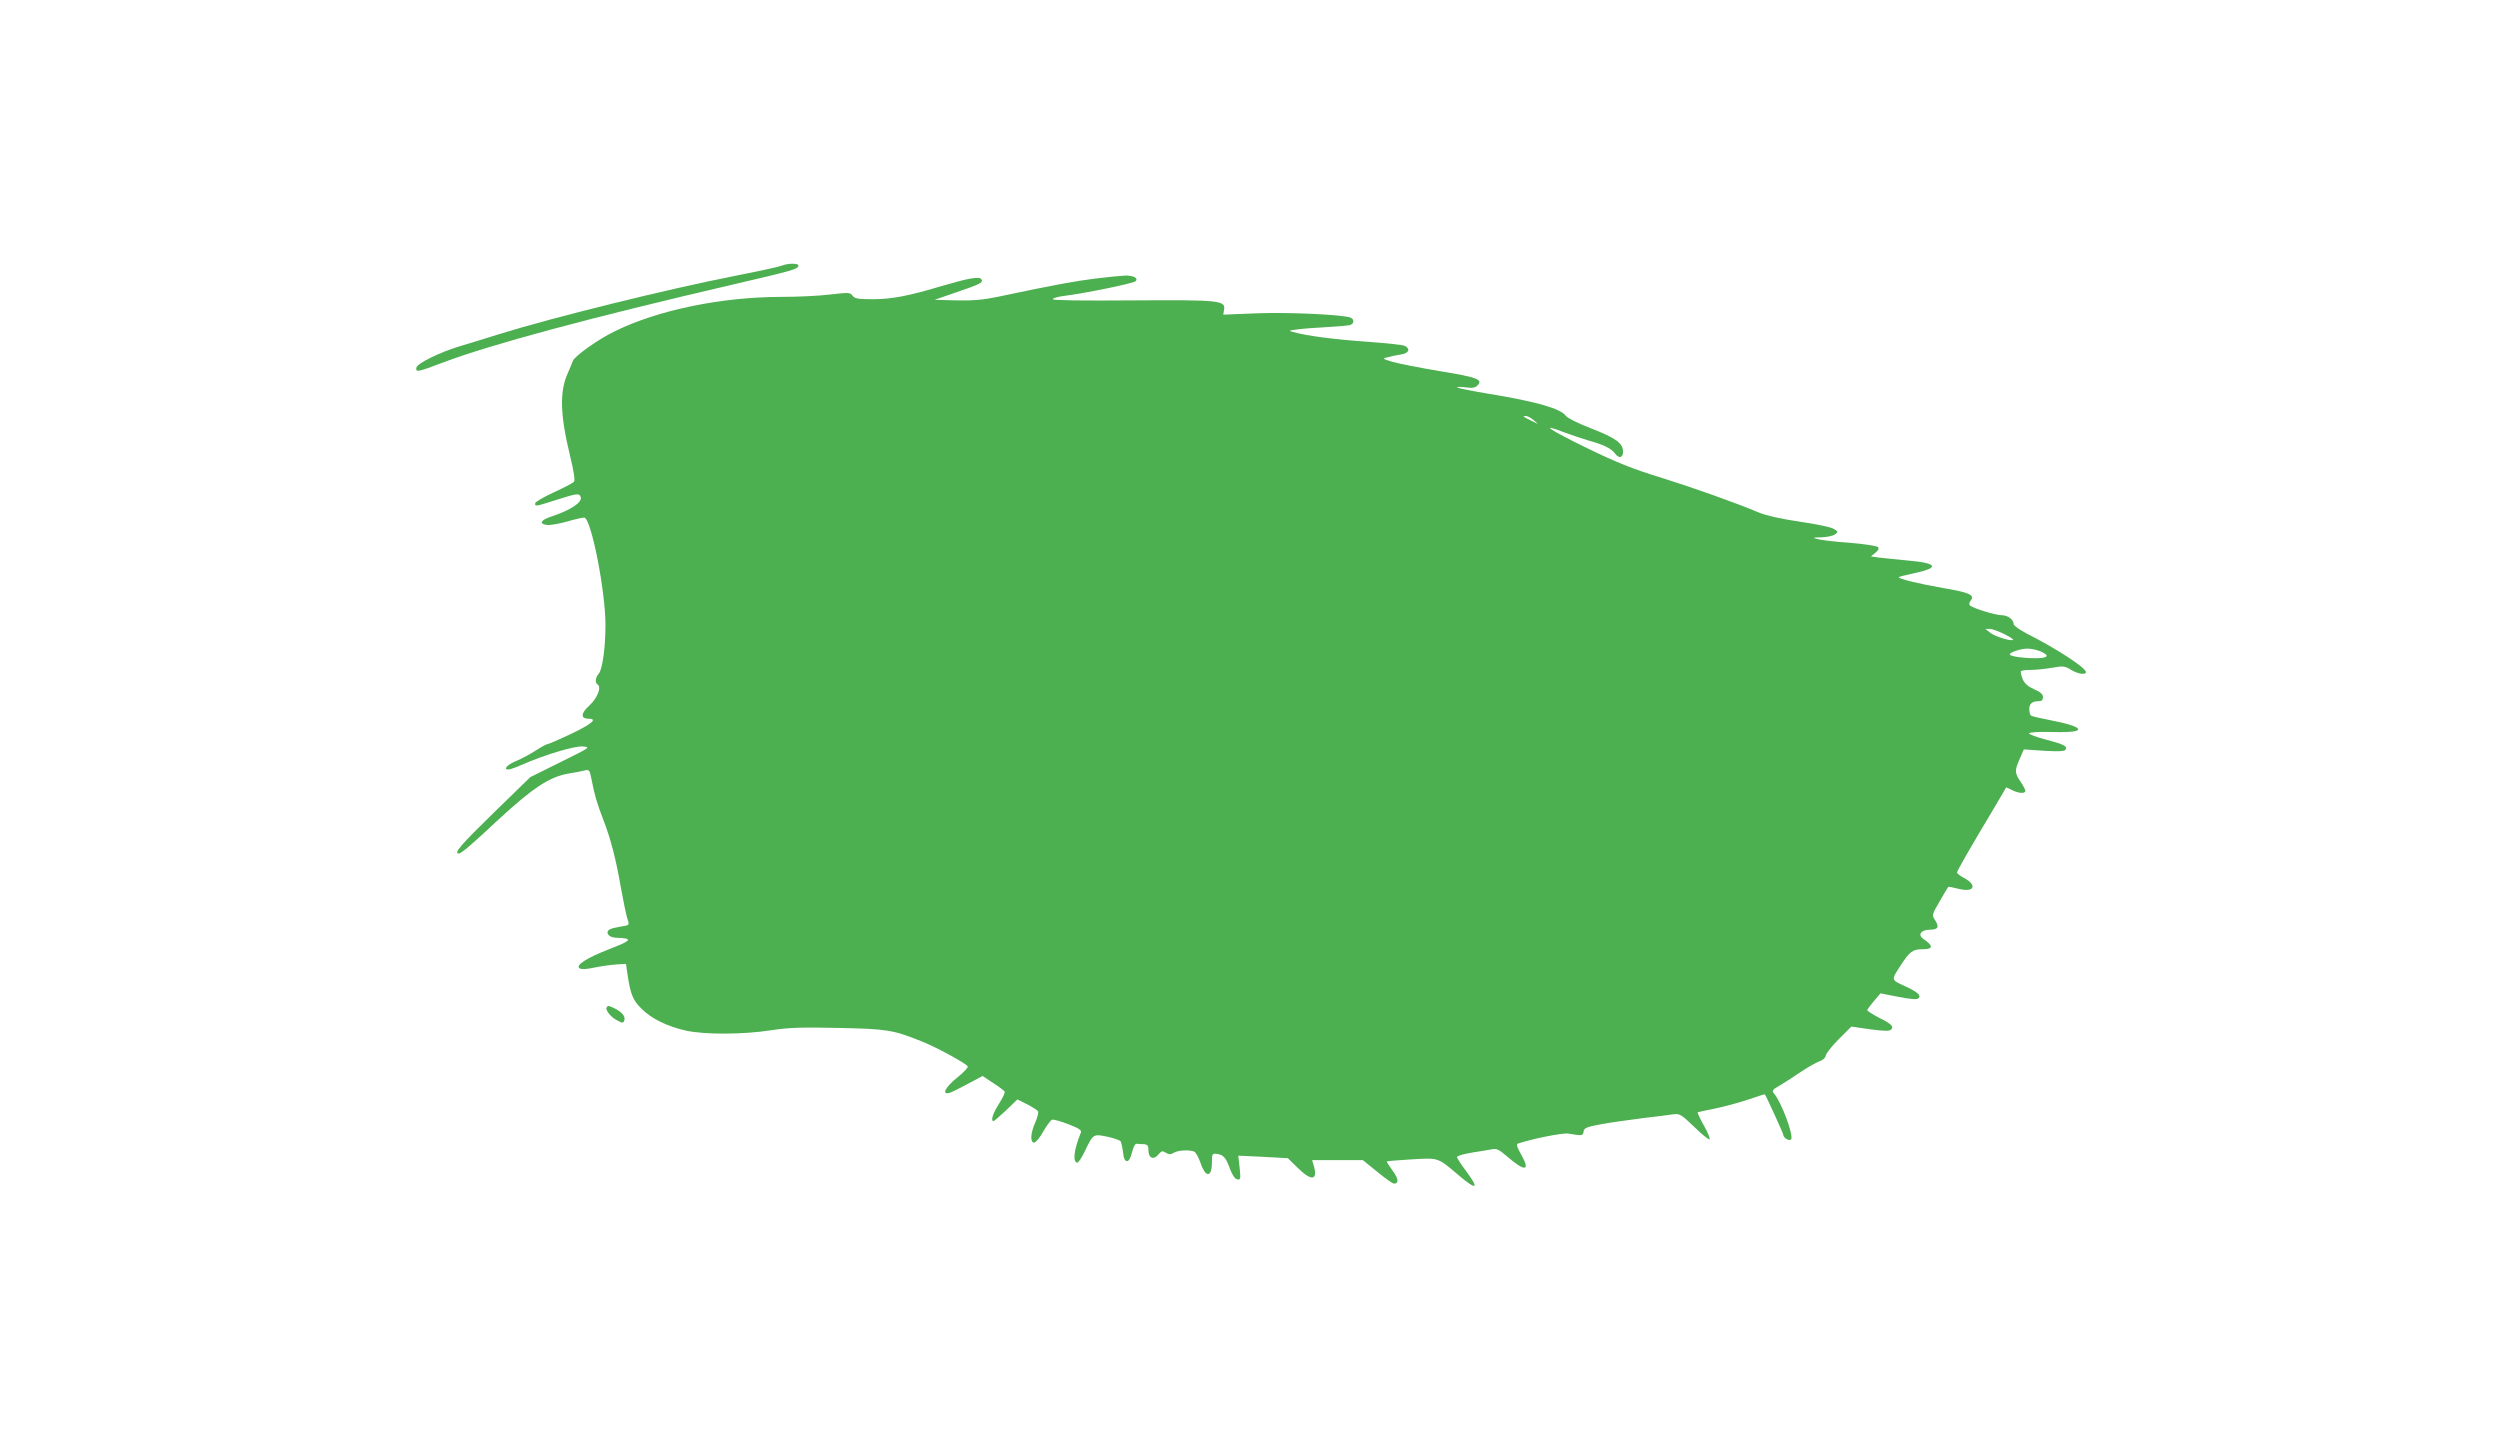 <?xml version="1.0" standalone="no"?>
<!DOCTYPE svg PUBLIC "-//W3C//DTD SVG 20010904//EN"
 "http://www.w3.org/TR/2001/REC-SVG-20010904/DTD/svg10.dtd">
<svg version="1.0" xmlns="http://www.w3.org/2000/svg"
 width="1280pt" height="742pt" viewBox="0 0 1280 742"
 preserveAspectRatio="xMidYMid meet">
<g transform="translate(0,742) scale(0.1,-0.1)"
fill="#4caf50" stroke="none">
<path d="M4000 6059 c-13 -5 -116 -28 -230 -50 -352 -69 -935 -213 -1215 -300
-71 -22 -164 -51 -205 -63 -102 -31 -214 -87 -218 -108 -5 -26 7 -23 139 27
240 91 752 229 1489 400 295 69 322 76 328 93 5 15 -51 16 -88 1z"/>
<path d="M5610 5994 c-104 -13 -205 -31 -503 -94 -73 -15 -127 -20 -210 -18
l-112 3 110 38 c126 43 140 50 130 67 -10 16 -62 7 -205 -35 -171 -51 -255
-67 -353 -67 -73 0 -91 3 -102 18 -12 17 -20 17 -116 6 -57 -7 -167 -12 -244
-12 -309 0 -637 -67 -859 -177 -83 -40 -205 -127 -213 -151 -3 -9 -14 -35 -24
-58 -45 -97 -42 -215 10 -429 19 -78 26 -124 20 -131 -5 -7 -52 -31 -104 -55
-52 -24 -95 -49 -95 -56 0 -17 -1 -17 107 17 106 34 119 36 126 16 11 -27 -51
-68 -151 -101 -55 -18 -64 -38 -20 -43 13 -2 58 6 99 17 40 12 81 21 90 21 35
0 109 -374 109 -550 0 -118 -16 -229 -35 -250 -17 -19 -20 -46 -5 -55 21 -13
-2 -70 -42 -107 -45 -40 -46 -68 -4 -68 48 0 16 -27 -93 -79 -60 -28 -112 -51
-118 -51 -5 0 -31 -14 -59 -32 -27 -18 -71 -41 -98 -53 -48 -19 -72 -45 -43
-45 8 0 39 11 68 24 119 52 269 97 312 94 42 -3 41 -4 -113 -80 l-155 -77
-188 -183 c-169 -165 -206 -208 -178 -208 13 0 70 49 198 169 178 165 267 225
367 241 28 4 63 11 78 15 25 6 27 5 38 -52 15 -77 26 -114 60 -203 37 -96 63
-195 89 -345 12 -66 26 -134 31 -151 14 -42 15 -41 -32 -48 -24 -4 -49 -10
-57 -15 -24 -15 -4 -41 31 -42 91 -3 86 -13 -31 -58 -119 -46 -177 -84 -153
-99 8 -6 39 -4 75 4 34 7 84 14 112 16 l50 3 8 -55 c15 -100 27 -131 71 -174
51 -52 134 -92 229 -113 97 -21 295 -20 434 2 93 14 154 16 345 12 250 -5 280
-10 425 -68 75 -29 228 -113 238 -129 3 -5 -21 -31 -54 -57 -62 -50 -82 -91
-38 -78 12 4 55 25 95 47 l73 39 54 -36 c30 -19 56 -39 59 -44 3 -4 -10 -32
-29 -62 -32 -50 -44 -89 -28 -89 3 0 32 25 64 55 l58 56 50 -25 c27 -14 52
-30 56 -36 3 -5 -3 -31 -14 -56 -25 -56 -28 -104 -6 -104 8 0 29 25 46 56 18
31 38 58 45 61 8 3 45 -8 84 -23 55 -21 69 -31 64 -43 -35 -86 -43 -149 -19
-154 6 -1 24 26 40 60 42 88 43 88 115 73 33 -7 64 -18 68 -24 3 -6 9 -31 12
-56 3 -31 10 -45 20 -45 10 0 19 16 26 45 6 25 16 45 22 44 7 -1 23 -2 37 -2
21 -2 25 -7 25 -32 0 -40 27 -51 51 -21 16 19 21 20 38 9 17 -10 25 -10 41 0
21 13 78 16 104 6 8 -3 22 -28 32 -56 26 -79 59 -79 59 0 0 44 2 47 25 44 34
-4 47 -19 68 -78 12 -31 25 -50 36 -52 18 -4 19 1 13 59 l-7 62 127 -6 127 -7
52 -51 c71 -70 104 -62 79 18 l-7 23 130 0 130 0 74 -60 c40 -33 78 -60 85
-60 26 0 24 24 -6 65 -17 24 -31 45 -31 48 0 2 57 7 126 11 143 8 133 11 242
-81 94 -80 108 -72 37 23 -24 32 -45 64 -45 70 0 6 35 16 78 23 42 7 89 14
103 17 20 5 36 -3 73 -35 93 -81 123 -79 76 5 -23 40 -28 55 -18 59 71 24 229
56 258 51 71 -12 75 -12 78 11 3 18 15 23 90 37 48 9 143 22 212 31 69 8 140
17 159 20 31 4 40 -2 106 -65 39 -39 75 -67 78 -63 4 3 -9 35 -29 70 -20 36
-34 66 -32 68 1 1 41 10 88 19 47 10 123 30 170 46 46 16 85 28 86 27 7 -9 94
-199 94 -206 0 -16 30 -35 40 -25 16 16 -49 192 -87 235 -12 15 -9 20 34 44
26 16 75 47 108 70 33 22 74 45 90 51 18 6 31 17 33 30 2 11 32 49 67 84 l64
64 96 -14 c67 -9 99 -10 107 -2 16 16 2 30 -63 62 -32 17 -59 34 -59 38 1 4
16 25 34 46 l34 40 92 -18 c70 -13 95 -15 104 -6 13 14 -8 32 -69 60 -74 34
-73 31 -25 105 48 74 63 85 114 85 55 0 56 17 3 53 -30 21 -11 47 34 47 43 0
50 14 24 53 -14 21 -12 28 26 92 22 39 42 72 44 74 2 2 27 -3 54 -10 80 -20
97 19 25 57 -19 10 -34 22 -34 27 0 8 57 108 195 339 l57 97 29 -14 c33 -17
69 -20 69 -4 0 5 -11 27 -25 47 -30 45 -31 56 -4 117 l21 48 103 -7 c72 -4
106 -3 110 5 12 18 -7 28 -99 52 -48 12 -87 27 -87 32 1 6 48 9 126 7 177 -5
165 26 -24 62 -45 9 -87 18 -92 22 -5 3 -9 18 -9 34 0 28 15 40 51 40 13 0 19
7 19 21 0 14 -13 26 -45 40 -32 14 -49 29 -59 52 -7 18 -11 35 -9 40 2 4 25 7
50 7 26 0 75 5 109 11 58 10 66 9 97 -10 35 -22 77 -28 77 -12 0 22 -152 121
-301 196 -38 20 -69 42 -69 49 0 24 -30 46 -61 46 -32 0 -148 36 -163 50 -5 6
-4 16 4 25 23 28 -7 42 -140 64 -127 22 -236 49 -228 56 2 3 38 11 78 20 133
28 121 52 -31 65 -57 6 -123 12 -147 15 l-43 6 23 19 c16 13 20 22 13 29 -6 6
-72 16 -145 22 -74 5 -148 14 -165 19 -27 7 -25 8 21 9 27 1 59 7 69 15 18 13
17 14 -6 28 -13 9 -91 25 -174 37 -95 14 -172 31 -210 47 -124 52 -333 126
-505 180 -138 42 -223 76 -375 150 -195 95 -247 131 -118 81 38 -14 95 -33
128 -43 74 -20 116 -41 133 -65 20 -28 42 -24 42 8 0 43 -36 70 -162 119 -65
25 -124 54 -131 65 -27 37 -150 73 -396 113 -85 14 -157 29 -160 32 -3 4 15 4
41 1 36 -5 51 -3 63 10 30 30 -3 42 -195 73 -100 17 -208 38 -239 47 -54 16
-55 17 -26 24 17 5 47 11 68 14 40 6 50 28 20 44 -10 5 -94 14 -188 21 -165
11 -318 31 -380 49 -30 8 -29 8 15 14 25 4 92 9 150 12 58 3 113 8 123 11 21
7 22 30 1 38 -40 15 -313 28 -475 22 l-176 -7 4 24 c10 49 -21 52 -469 49
-255 -2 -408 0 -408 6 0 5 26 13 58 17 101 12 355 64 366 75 16 16 -11 30 -54
29 -19 -1 -87 -7 -150 -15z m2241 -724 l24 -21 -35 17 c-43 21 -47 24 -28 24
9 0 26 -9 39 -20z m2410 -1096 c28 -14 49 -27 46 -30 -9 -9 -92 17 -117 36
l-25 20 23 0 c12 0 45 -12 73 -26z m184 -88 c52 -22 43 -36 -22 -36 -68 0
-133 10 -133 19 0 11 52 29 88 30 18 1 48 -6 67 -13z"/>
<path d="M3106 2262 c-8 -13 22 -51 55 -67 26 -14 30 -14 35 0 8 19 -10 42
-47 61 -33 16 -36 17 -43 6z"/>
</g>
</svg>
